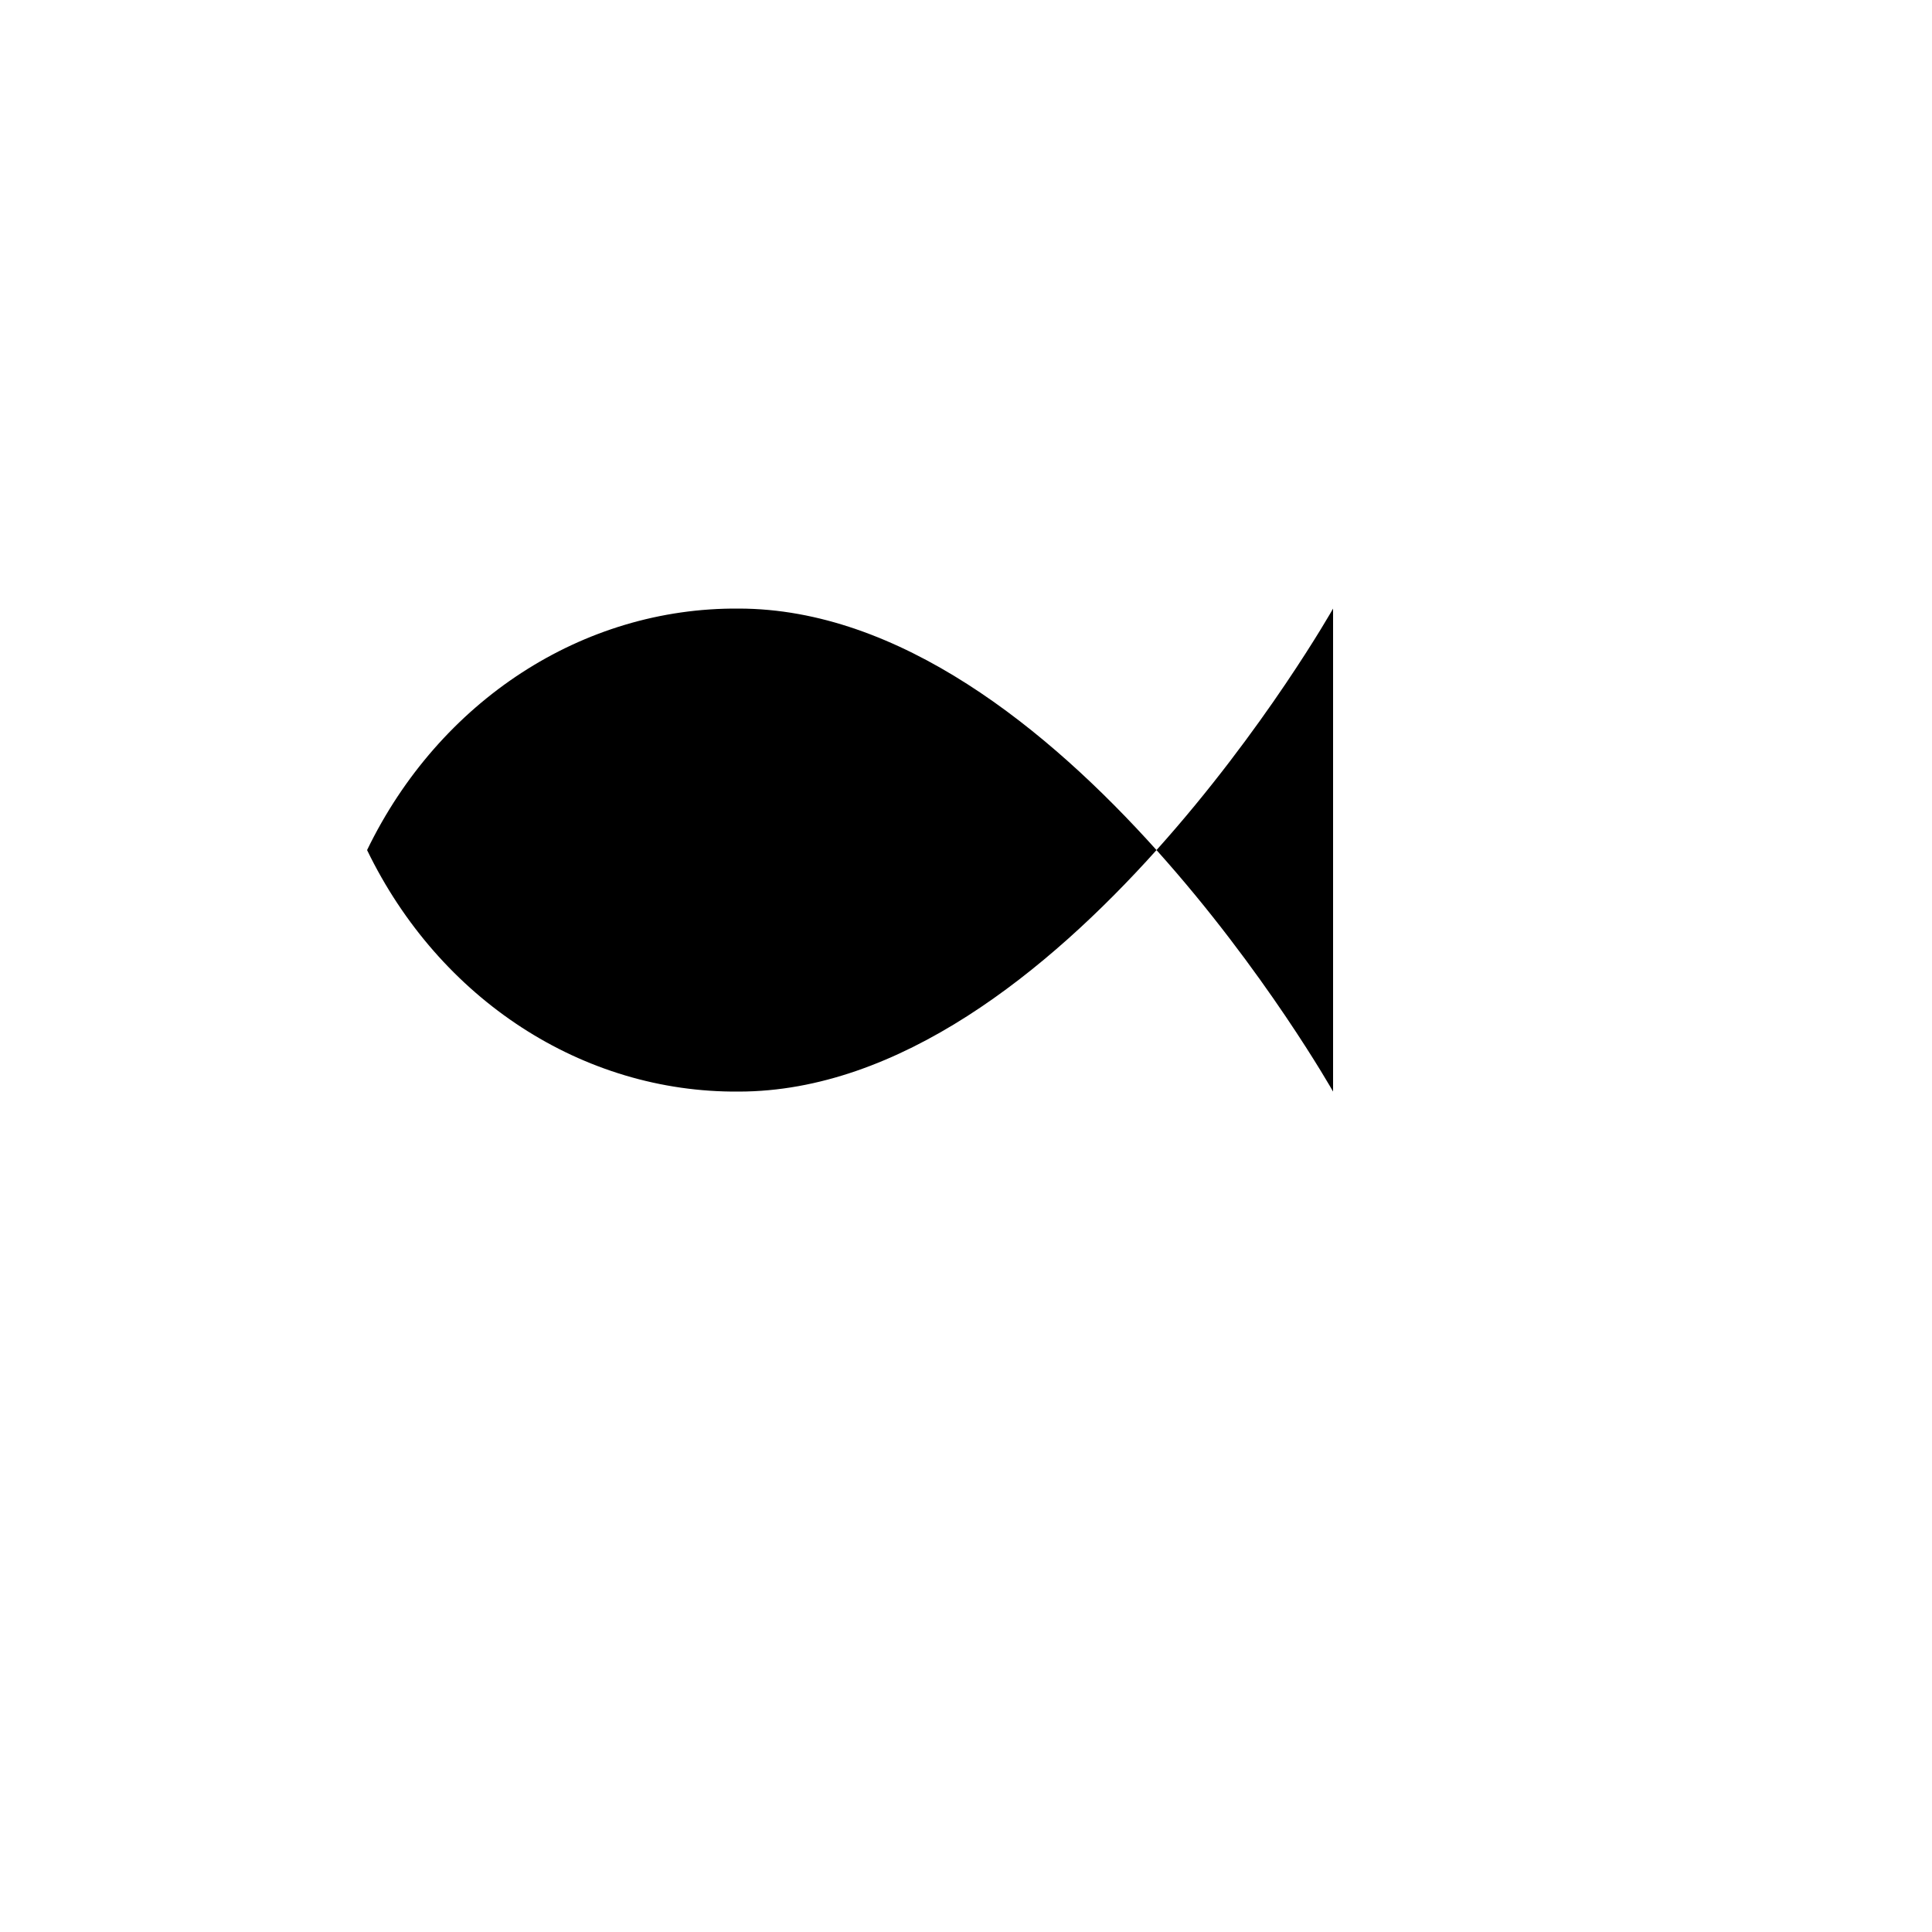 <svg xmlns="http://www.w3.org/2000/svg" version="1.1" xmlns:xlink="http://www.w3.org/1999/xlink" width="100%" height="100%" id="svgWorkerArea" viewBox="-25 -25 625 625" xmlns:idraw="https://idraw.muisca.co" style="background: white;"><defs id="defsdoc"><pattern id="patternBool" x="0" y="0" width="10" height="10" patternUnits="userSpaceOnUse" patternTransform="rotate(35)"><circle cx="5" cy="5" r="4" style="stroke: none;fill: #ff000070;"></circle></pattern></defs><g id="fileImp-193250452" class="cosito"><path id="pathImp-670187119" fill="none" stroke="none" class="grouped" d="M62.5 62.5C62.5 62.5 437.5 62.5 437.5 62.5 437.5 62.5 437.5 437.5 437.5 437.5 437.5 437.5 62.5 437.5 62.5 437.5 62.5 437.5 62.5 62.5 62.5 62.5"></path><path id="pathImp-819650238" class="grouped" d="M406.25 171.875C406.25 171.875 318.031 328.125 213.938 328.125 163.531 328.516 117.156 298.359 93.75 250 117.156 201.641 163.531 171.484 213.938 171.875 318.031 171.875 406.25 328.125 406.25 328.125"></path></g></svg>